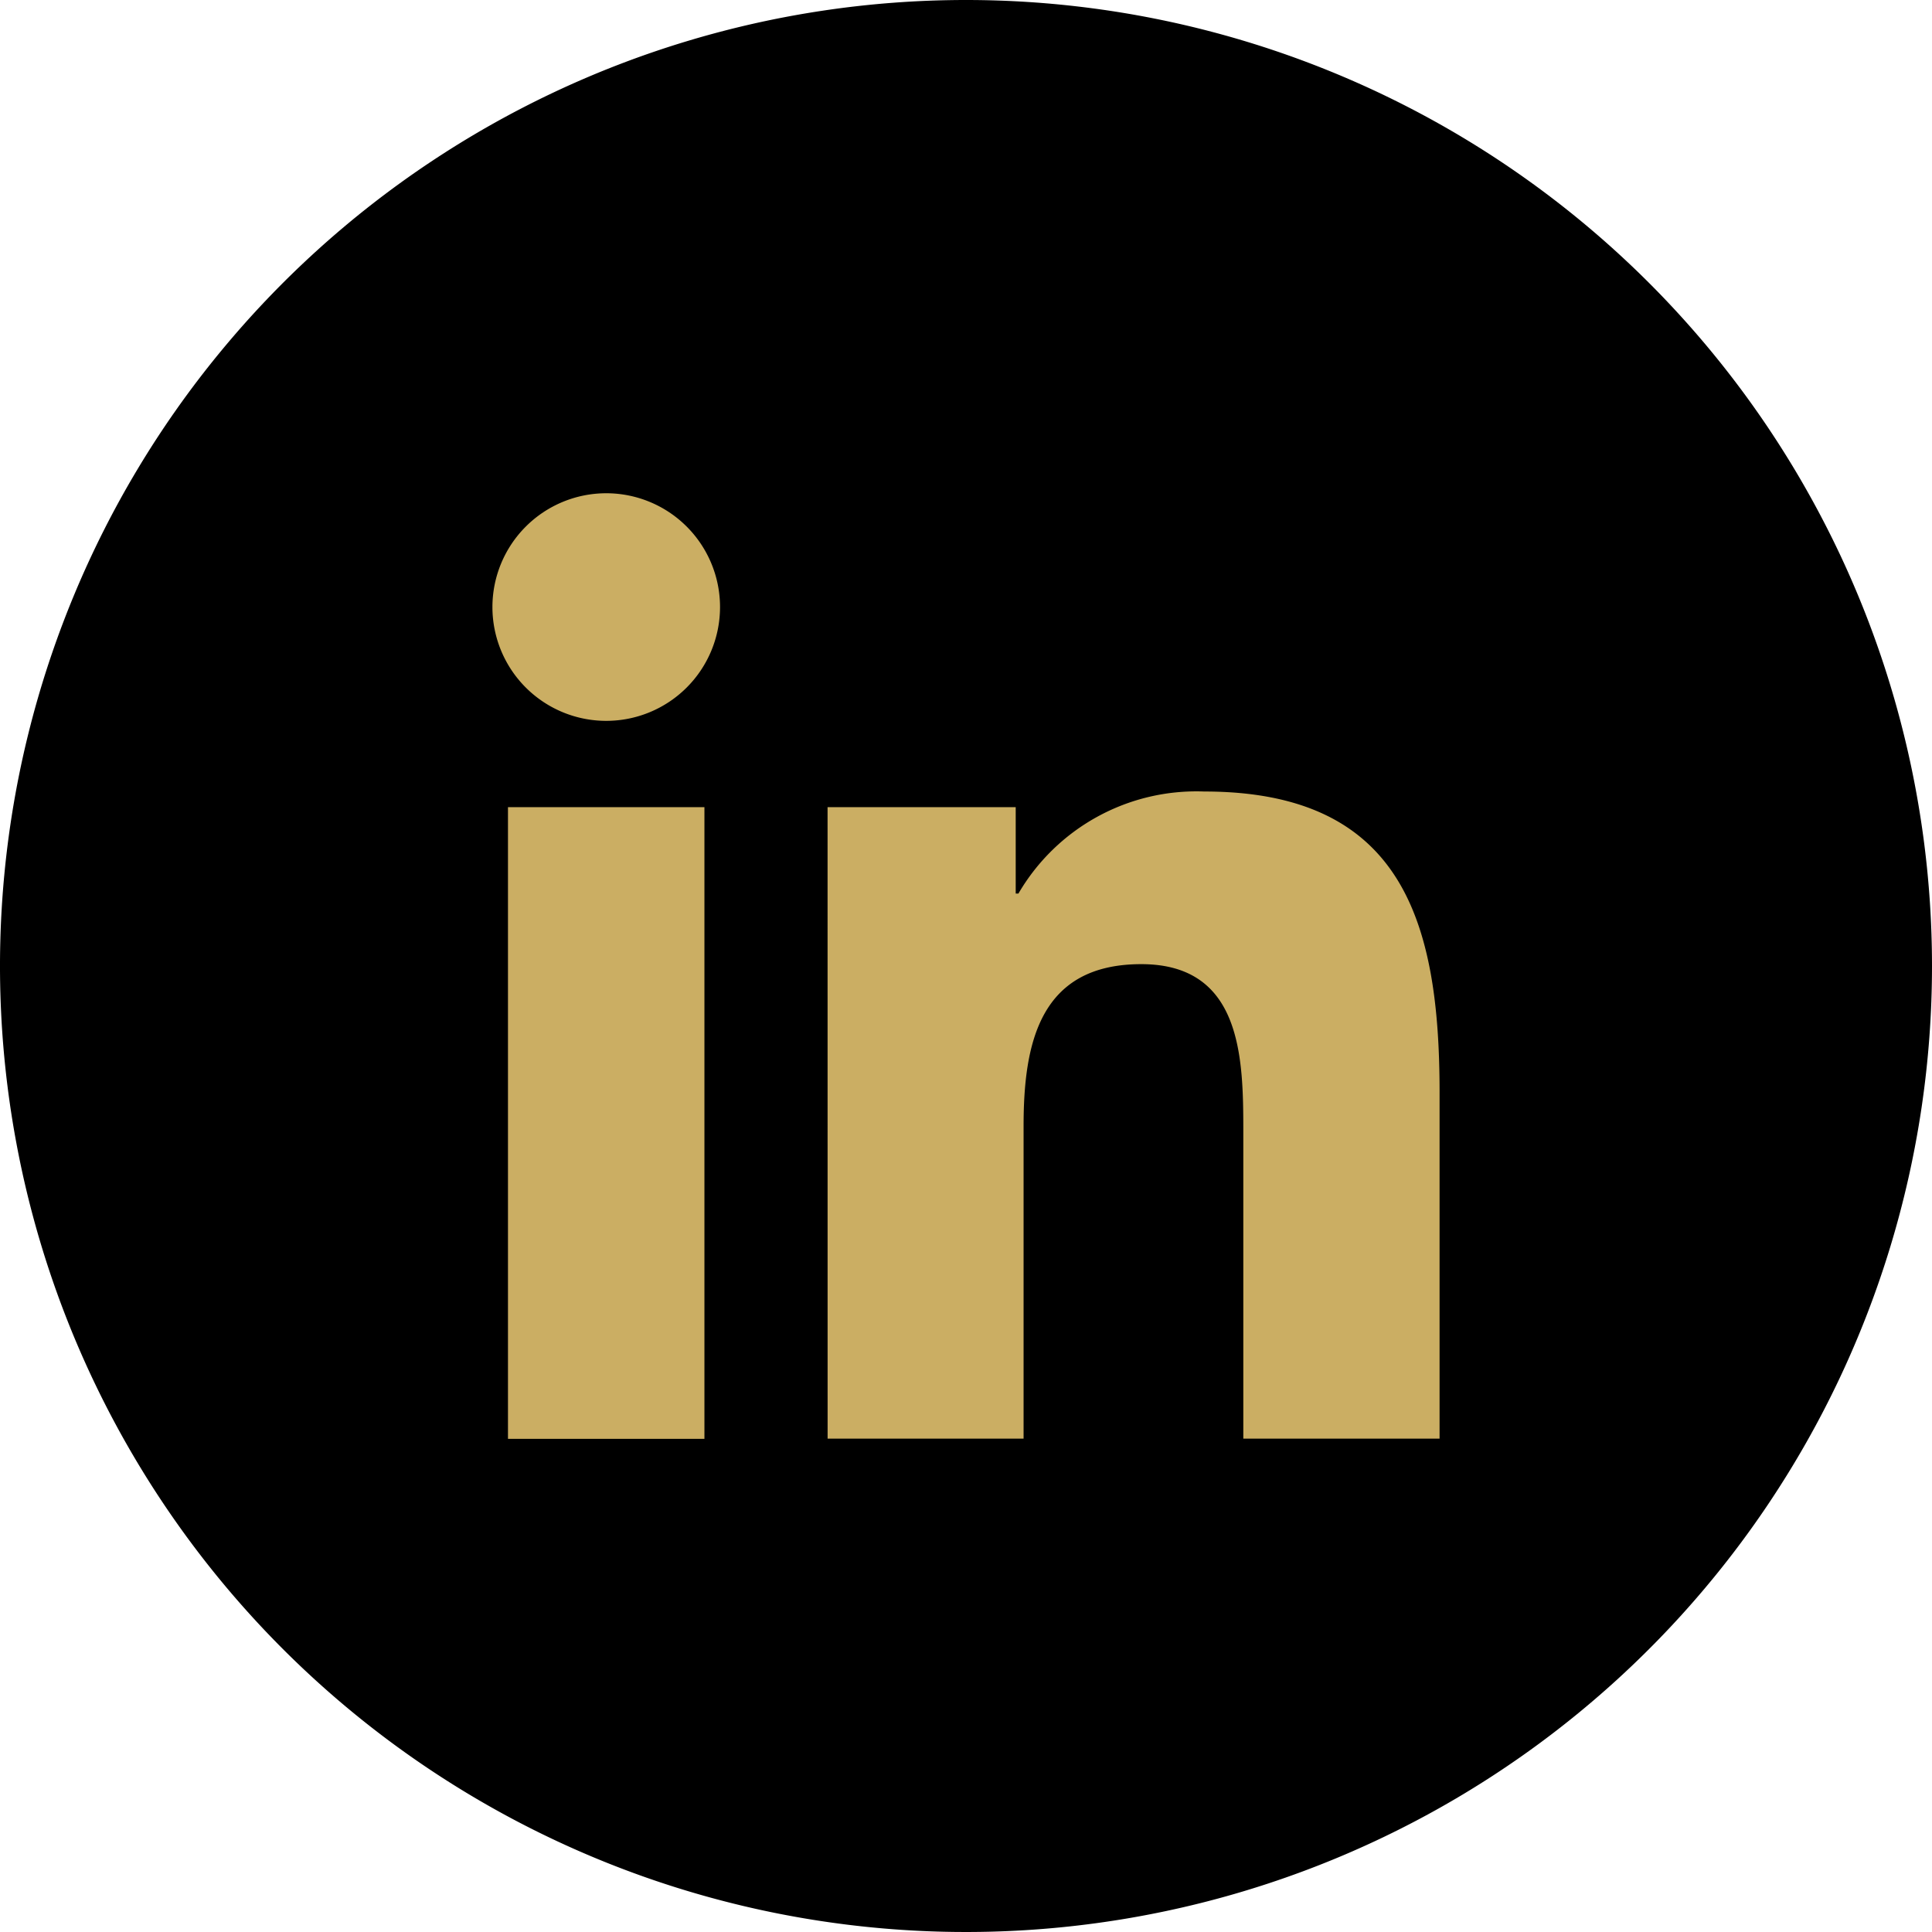 <svg xmlns="http://www.w3.org/2000/svg" width="39.76" height="39.759" viewBox="0 0 39.76 39.759">
  <g id="in" transform="translate(-670.887 -718)">
    <path id="Caminho_1415" data-name="Caminho 1415" d="M1473.152,201.093a19.88,19.88,0,1,1-19.88-19.88A19.88,19.88,0,0,1,1473.152,201.093Z" transform="translate(-762.505 536.787)"/>
    <g id="Grupo_7130" data-name="Grupo 7130" transform="translate(681.021 728.151)">
      <path id="Caminho_1417" data-name="Caminho 1417" d="M1440.992,194.965h4.043v13h-4.043Zm2.023-6.46a2.342,2.342,0,1,1-2.343,2.343,2.343,2.343,0,0,1,2.343-2.343" transform="translate(-1440.672 -188.505)" fill="#cbae63"/>
      <path id="Caminho_1418" data-name="Caminho 1418" d="M1445.626,193.236h3.872v1.778h.056a4.24,4.24,0,0,1,3.822-2.1c4.089,0,4.845,2.691,4.845,6.191v7.127h-4.039v-6.319c0-1.508-.026-3.446-2.1-3.446-2.1,0-2.422,1.641-2.422,3.337v6.428h-4.033Z" transform="translate(-1438.729 -186.776)" fill="#cbae63"/>
    </g>
  </g>
</svg>
